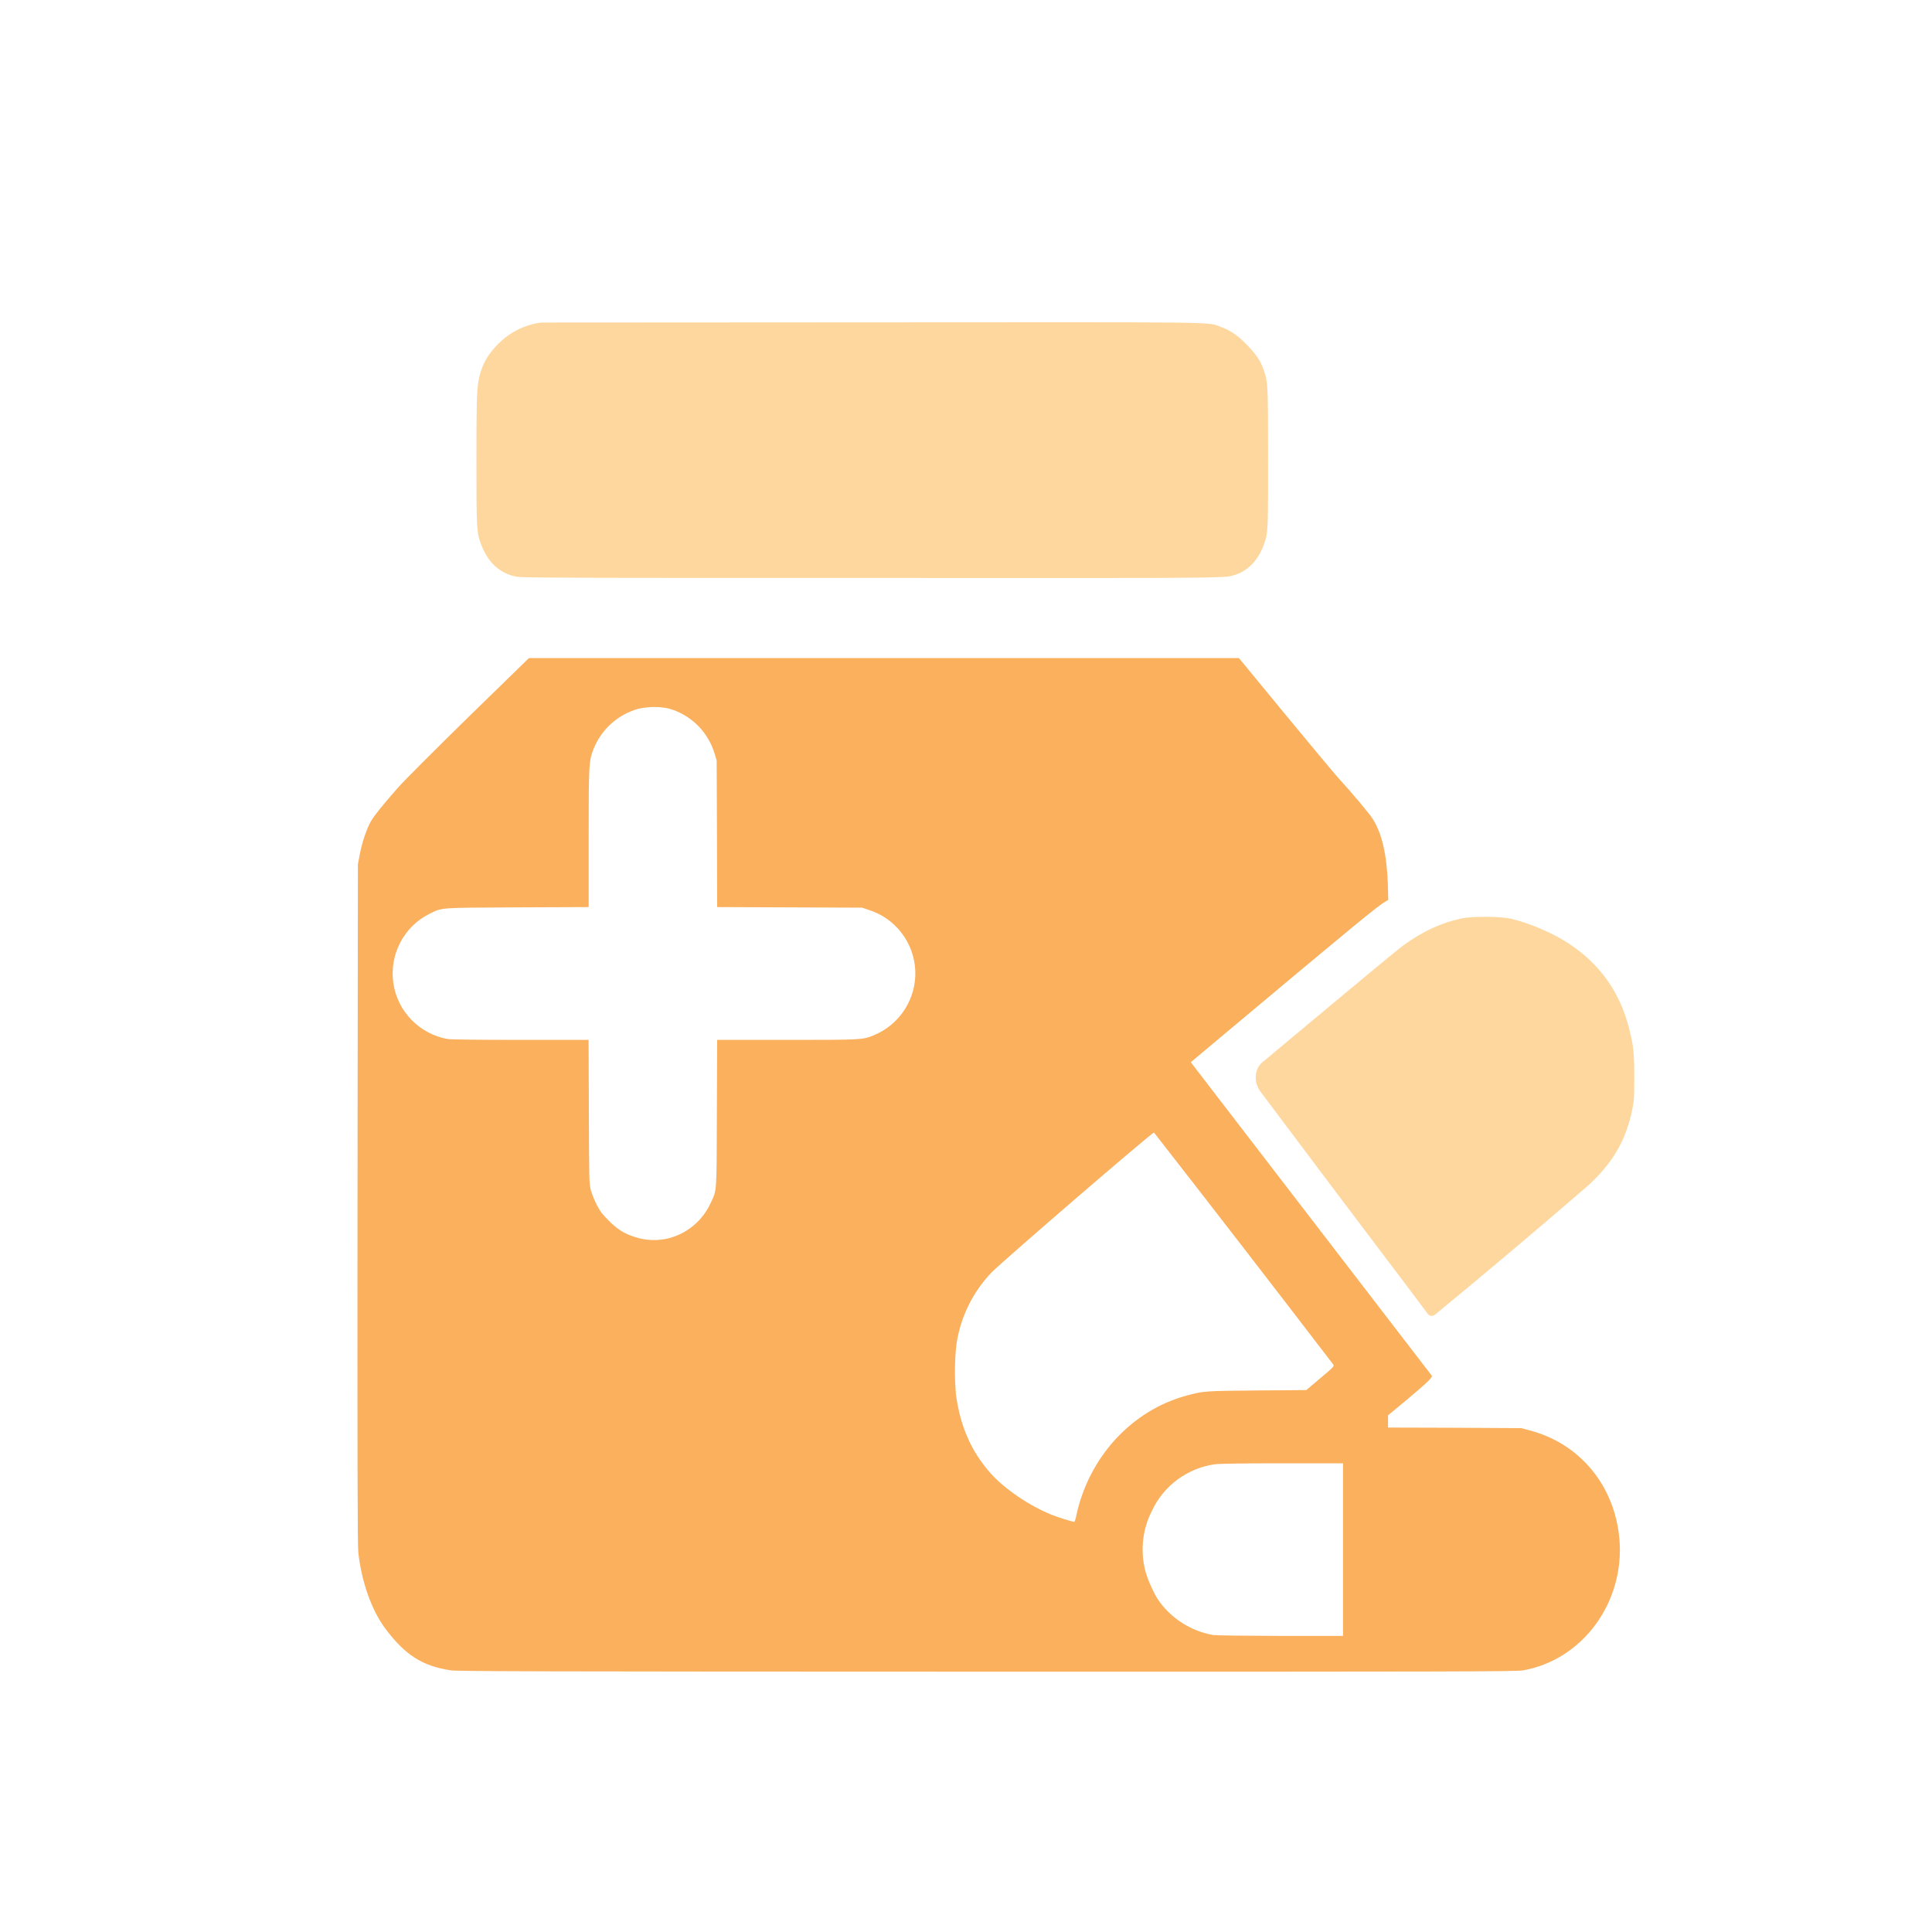 <svg xmlns="http://www.w3.org/2000/svg" xmlns:xlink="http://www.w3.org/1999/xlink" fill="none" version="1.1" width="20" height="20" viewBox="0 0 20 20"><defs><clipPath id="master_svg0_317_01598"><rect x="0" y="0" width="20" height="20" rx="0"/></clipPath><filter id="master_svg1_317_02082" filterUnits="objectBoundingBox" color-interpolation-filters="sRGB" x="0" y="0" width="1" height="1"><feFlood flood-opacity="0" result="BackgroundImageFix"/><feBlend mode="normal" in="SourceGraphic" in2="BackgroundImageFix" result="shape"/><feGaussianBlur in="BackgroundImageFix" stdDeviation="5"/><feComposite in2="SourceAlpha" operator="in" result="effect1_foregroundBlur"/><feBlend mode="normal" in="SourceGraphic" in2="effect1_foregroundBlur" result="shape"/></filter></defs><g clip-path="url(#master_svg0_317_01598)"><g><path d="M4.664,17.291C4.371,17.246,4.193,17.132,3.988,16.858C3.847,16.669,3.742,16.374,3.709,16.068C3.701,16.005,3.699,14.981,3.701,12.464L3.705,8.947L3.724,8.846C3.749,8.716,3.797,8.575,3.841,8.5C3.88,8.434,3.963,8.333,4.125,8.148C4.184,8.081,4.512,7.753,4.854,7.418L5.476,6.812L12.825,6.812L13.304,7.394C13.568,7.714,13.818,8.014,13.861,8.061C13.982,8.192,14.175,8.421,14.208,8.474C14.305,8.624,14.356,8.845,14.367,9.154L14.371,9.316L14.343,9.332C14.259,9.381,14.051,9.551,12.642,10.732L12.327,10.996L12.409,11.103L14.821,14.24C14.834,14.257,14.773,14.314,14.554,14.498L14.369,14.651L14.369,14.778L15.058,14.78L15.747,14.784L15.837,14.808C16.356,14.944,16.715,15.38,16.764,15.93C16.821,16.587,16.383,17.184,15.764,17.292C15.695,17.304,15.053,17.306,10.214,17.305C5.602,17.304,4.731,17.302,4.664,17.291ZM13.903,16.043L13.903,15.148L13.274,15.148C12.87,15.148,12.621,15.152,12.576,15.158C12.293,15.198,12.048,15.378,11.926,15.637C11.825,15.834,11.801,16.061,11.86,16.275C11.884,16.361,11.948,16.501,11.993,16.567C12.127,16.757,12.331,16.886,12.56,16.926C12.588,16.93,12.903,16.934,13.258,16.935L13.903,16.935L13.903,16.043ZM11.142,15.688C11.272,15.084,11.714,14.602,12.28,14.448C12.459,14.399,12.471,14.399,13.015,14.394L13.523,14.39L13.668,14.267C13.799,14.158,13.813,14.143,13.804,14.128C13.188,13.324,12.569,12.522,11.946,11.724C11.923,11.724,10.388,13.047,10.266,13.171C10.068,13.377,9.94,13.64,9.9,13.923C9.882,14.093,9.881,14.265,9.896,14.436C9.94,14.766,10.055,15.026,10.255,15.252C10.4,15.414,10.658,15.589,10.887,15.681C10.938,15.703,11.102,15.753,11.121,15.755C11.132,15.734,11.139,15.711,11.142,15.688ZM6.921,12.819C7.112,12.77,7.271,12.638,7.354,12.459C7.423,12.313,7.418,12.372,7.421,11.525L7.424,10.765L8.14,10.765C8.913,10.765,8.929,10.765,9.043,10.718C9.314,10.608,9.487,10.34,9.475,10.047C9.462,9.755,9.266,9.502,8.986,9.417L8.925,9.396L8.174,9.393L7.424,9.39L7.422,8.632L7.419,7.873L7.399,7.806C7.332,7.577,7.152,7.398,6.921,7.334C6.816,7.312,6.706,7.314,6.601,7.339C6.395,7.399,6.227,7.55,6.146,7.749C6.095,7.88,6.094,7.9,6.094,8.679L6.094,9.39L5.357,9.393C4.532,9.397,4.584,9.393,4.443,9.461C4.178,9.595,4.029,9.884,4.072,10.178C4.115,10.471,4.342,10.704,4.634,10.756C4.669,10.761,4.955,10.765,5.392,10.765L6.093,10.765L6.096,11.511C6.098,12.248,6.099,12.257,6.118,12.326C6.128,12.362,6.156,12.431,6.179,12.475C6.213,12.542,6.237,12.571,6.3,12.635C6.391,12.725,6.462,12.771,6.565,12.803C6.68,12.842,6.804,12.848,6.921,12.819Z" fill="#FAB05D" fill-opacity="1" style="mix-blend-mode:passthrough"/></g><g filter="url(#master_svg1_317_02082)"><path d="M14.602,13.363C14.083,12.677,13.565,11.991,13.05,11.303C12.976,11.205,12.98,11.063,13.077,10.989C13.078,10.988,13.078,10.988,13.078,10.988C13.081,10.986,13.084,10.983,13.087,10.981L13.836,10.356C13.839,10.353,13.842,10.351,13.846,10.348C14.138,10.103,14.411,9.878,14.494,9.812C14.508,9.801,14.521,9.791,14.535,9.781C14.729,9.642,14.917,9.554,15.119,9.51C15.124,9.509,15.128,9.508,15.133,9.507C15.24,9.486,15.493,9.486,15.609,9.505C15.622,9.507,15.634,9.509,15.647,9.512C15.838,9.558,16.072,9.658,16.238,9.766C16.239,9.767,16.24,9.767,16.241,9.768C16.56,9.978,16.766,10.267,16.862,10.637C16.864,10.643,16.865,10.648,16.866,10.653C16.91,10.829,16.917,10.896,16.918,11.14C16.918,11.145,16.918,11.15,16.918,11.155C16.918,11.361,16.916,11.396,16.898,11.482C16.898,11.484,16.897,11.485,16.897,11.487C16.832,11.806,16.694,12.041,16.438,12.274C16.425,12.286,16.412,12.297,16.399,12.308C15.889,12.749,15.373,13.183,14.853,13.611C14.852,13.611,14.852,13.611,14.852,13.611C14.83,13.629,14.798,13.624,14.781,13.602L14.603,13.364C14.602,13.363,14.602,13.363,14.602,13.363M5.305,5.96C5.161,5.919,5.054,5.817,4.99,5.659C4.987,5.652,4.985,5.646,4.982,5.64C4.933,5.516,4.932,5.476,4.932,4.768C4.932,4.199,4.934,4.042,4.955,3.935C4.964,3.888,4.977,3.841,4.995,3.797C4.998,3.789,5.001,3.781,5.005,3.773C5.049,3.675,5.119,3.592,5.199,3.521C5.285,3.445,5.388,3.39,5.499,3.36C5.503,3.359,5.507,3.358,5.511,3.357C5.55,3.345,5.59,3.339,5.631,3.339L8.999,3.337C12.717,3.335,12.497,3.33,12.64,3.385C12.645,3.387,12.65,3.389,12.655,3.391C12.746,3.426,12.822,3.479,12.916,3.578C12.918,3.58,12.919,3.581,12.921,3.583C13.008,3.675,13.047,3.734,13.078,3.82C13.079,3.824,13.08,3.827,13.082,3.83C13.127,3.96,13.127,3.993,13.127,4.756C13.127,5.383,13.128,5.497,13.1,5.588C13.086,5.635,13.069,5.679,13.046,5.722C13.026,5.76,13.003,5.794,12.975,5.826C12.899,5.913,12.79,5.966,12.675,5.972C12.416,5.986,11.637,5.984,9.033,5.983C9.032,5.983,9.032,5.983,9.032,5.983C6.206,5.983,5.532,5.982,5.378,5.973C5.353,5.972,5.329,5.967,5.305,5.96" fill="#FDBC5E" fill-opacity="0.6"/></g></g></svg>
